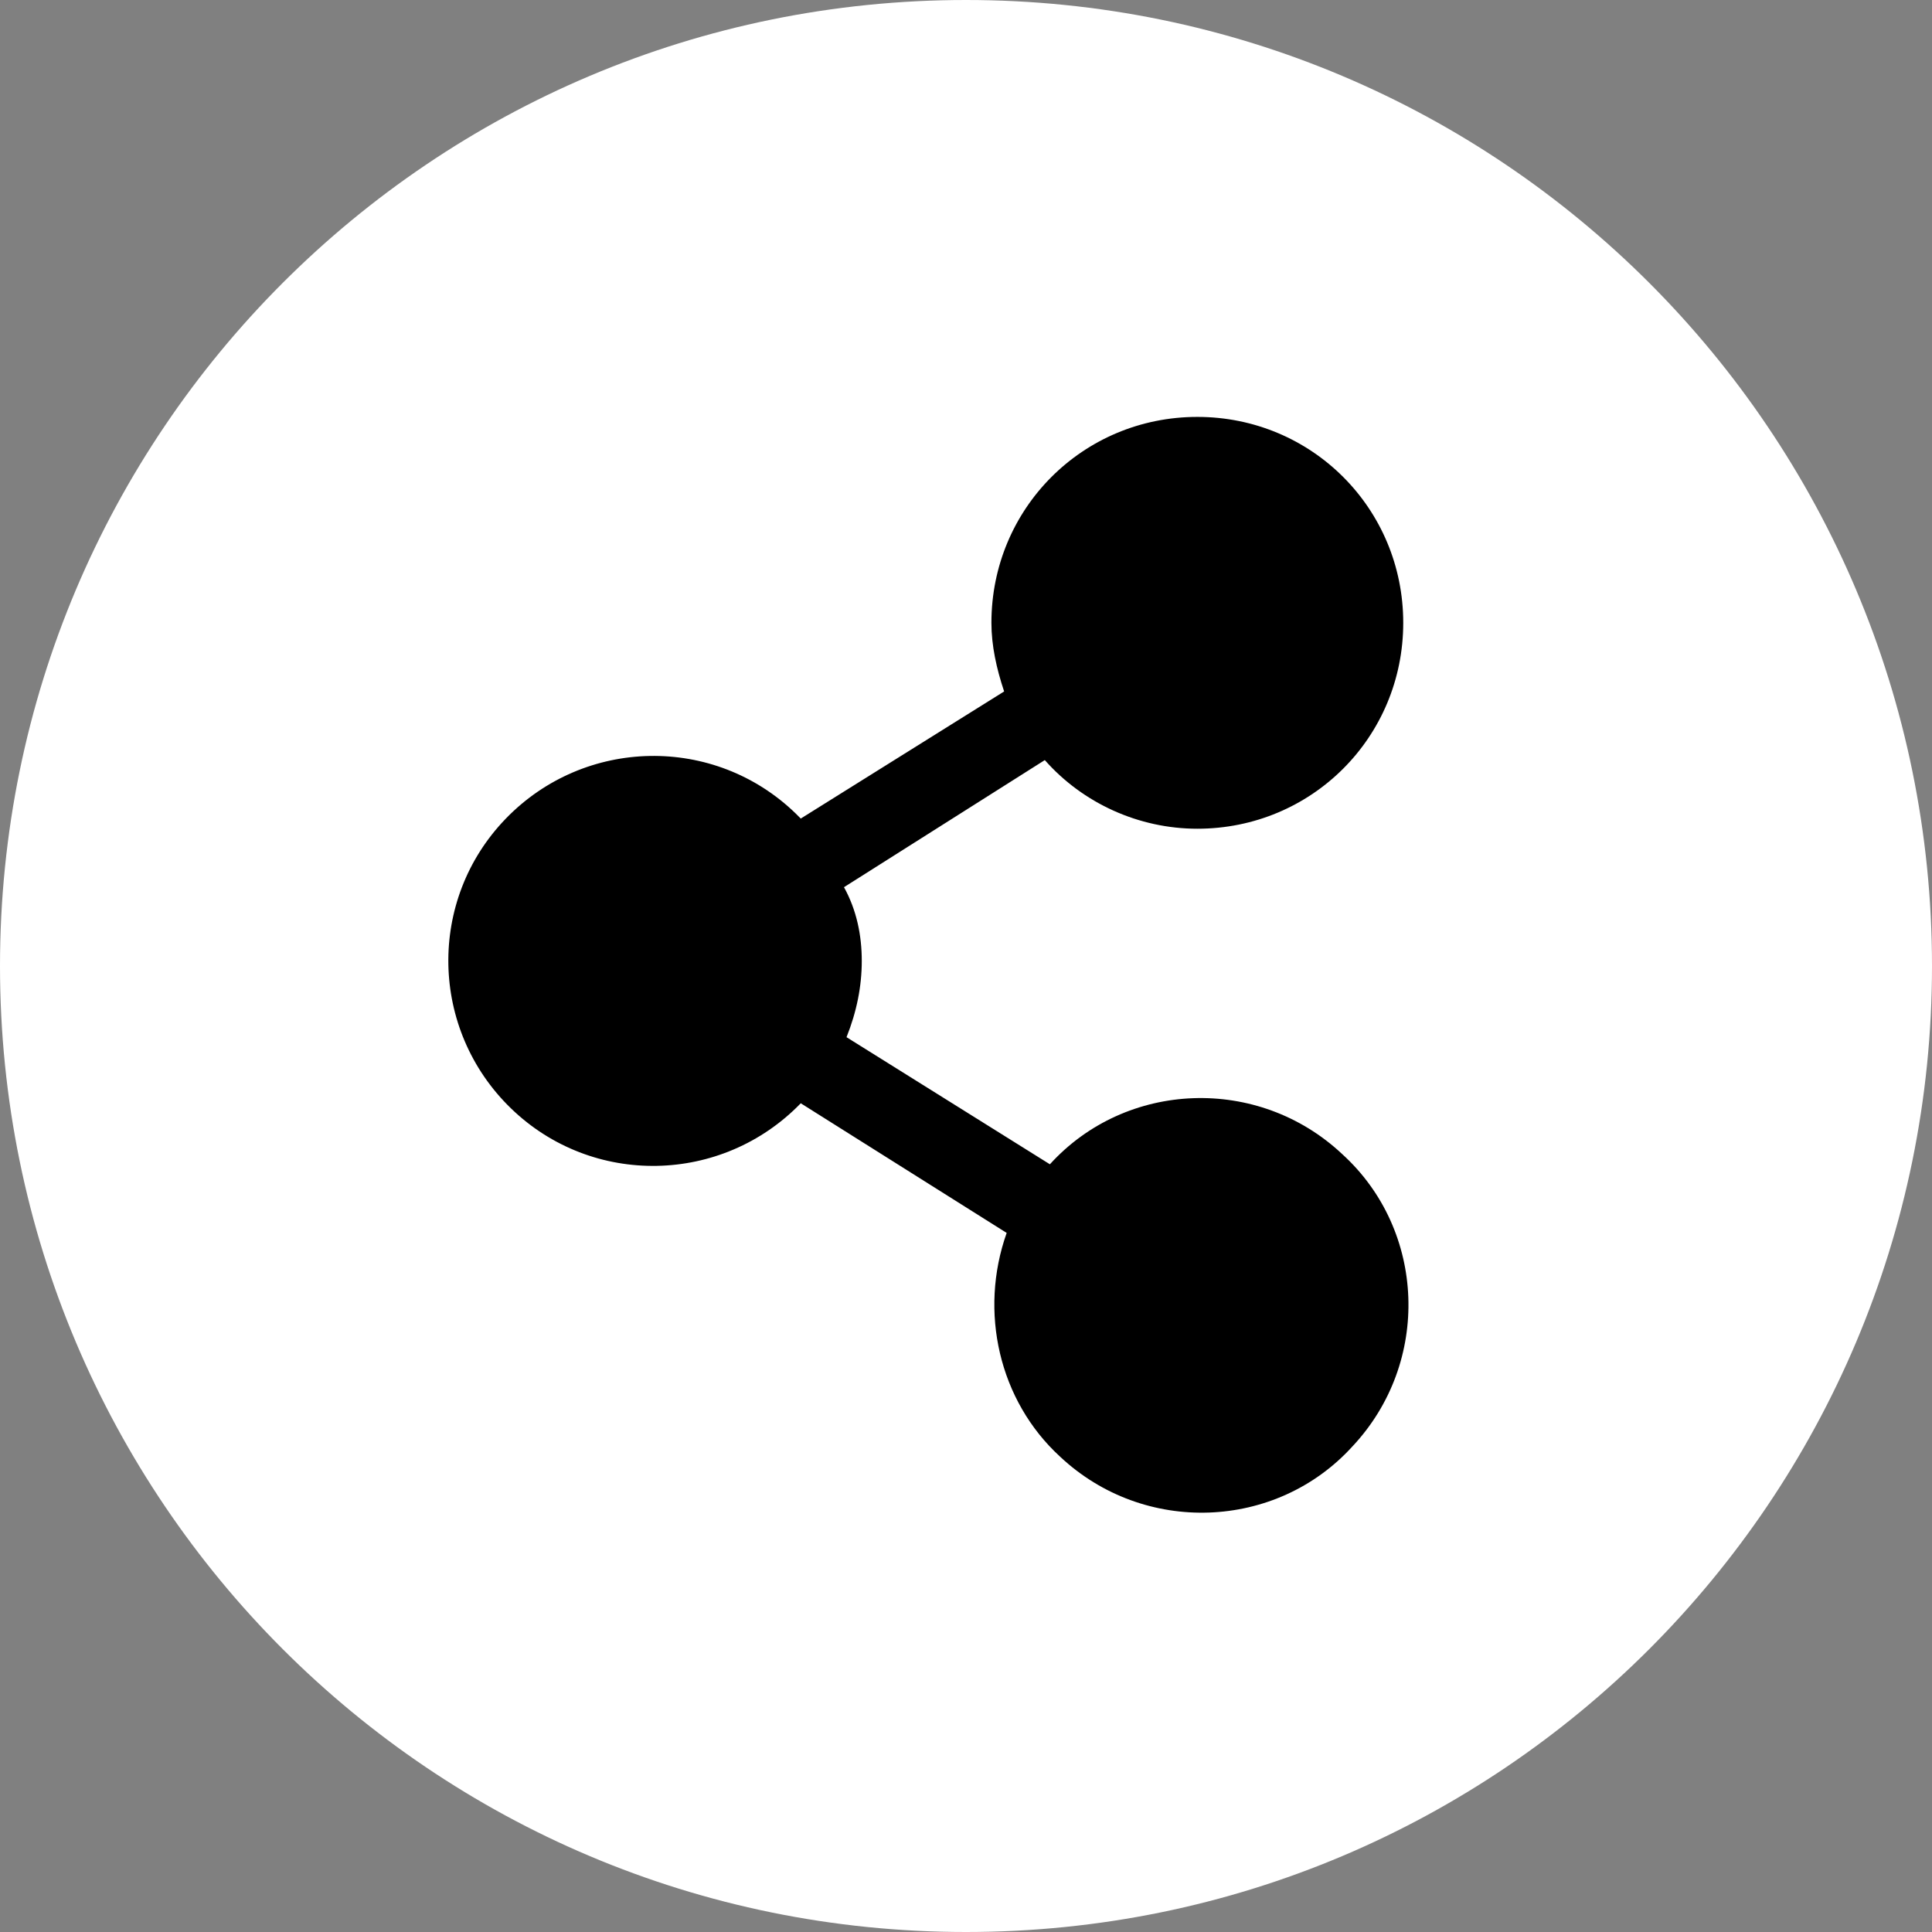 <?xml version="1.0" encoding="utf-8"?>
<!-- Generator: Adobe Illustrator 24.0.0, SVG Export Plug-In . SVG Version: 6.00 Build 0)  -->
<svg version="1.0" id="Laag_1" xmlns="http://www.w3.org/2000/svg" xmlns:xlink="http://www.w3.org/1999/xlink" x="0px" y="0px"
	 viewBox="0 0 76 76" enable-background="new 0 0 76 76" xml:space="preserve">
<rect x="0" y="0" width="76" height="76" fill="#808080" stroke="none"/>
<circle fill-rule="evenodd" clip-rule="evenodd" cx="38" cy="38" r="30.9"/>
<path fill-rule="evenodd" clip-rule="evenodd" fill="#FFFFFF" d="M38,0C17,0,0,17,0,38s17,38,38,38s38-17,38-38l0,0C76,17,59,0,38,0
	z M33.9,37.8c0,1-0.2,2-0.6,3l8,5c3-3.3,8.2-3.5,11.5-0.4c3.3,3,3.5,8.2,0.4,11.5c-3,3.3-8.2,3.5-11.5,0.4c-2.4-2.2-3.2-5.7-2.1-8.8
	l-8.1-5.1c-3.1,3.2-8.2,3.3-11.4,0.2s-3.3-8.2-0.2-11.4C23,29,28.1,28.9,31.3,32c0.1,0.1,0.1,0.1,0.2,0.2l8-5
	c-0.3-0.9-0.5-1.8-0.5-2.7c0-4.5,3.6-8.1,8.1-8.1s8.1,3.6,8.1,8.1s-3.6,8.1-8.1,8.1c-2.3,0-4.5-1-6-2.7l-7.9,5
	C33.7,35.8,33.9,36.8,33.9,37.8z"/>
</svg>
